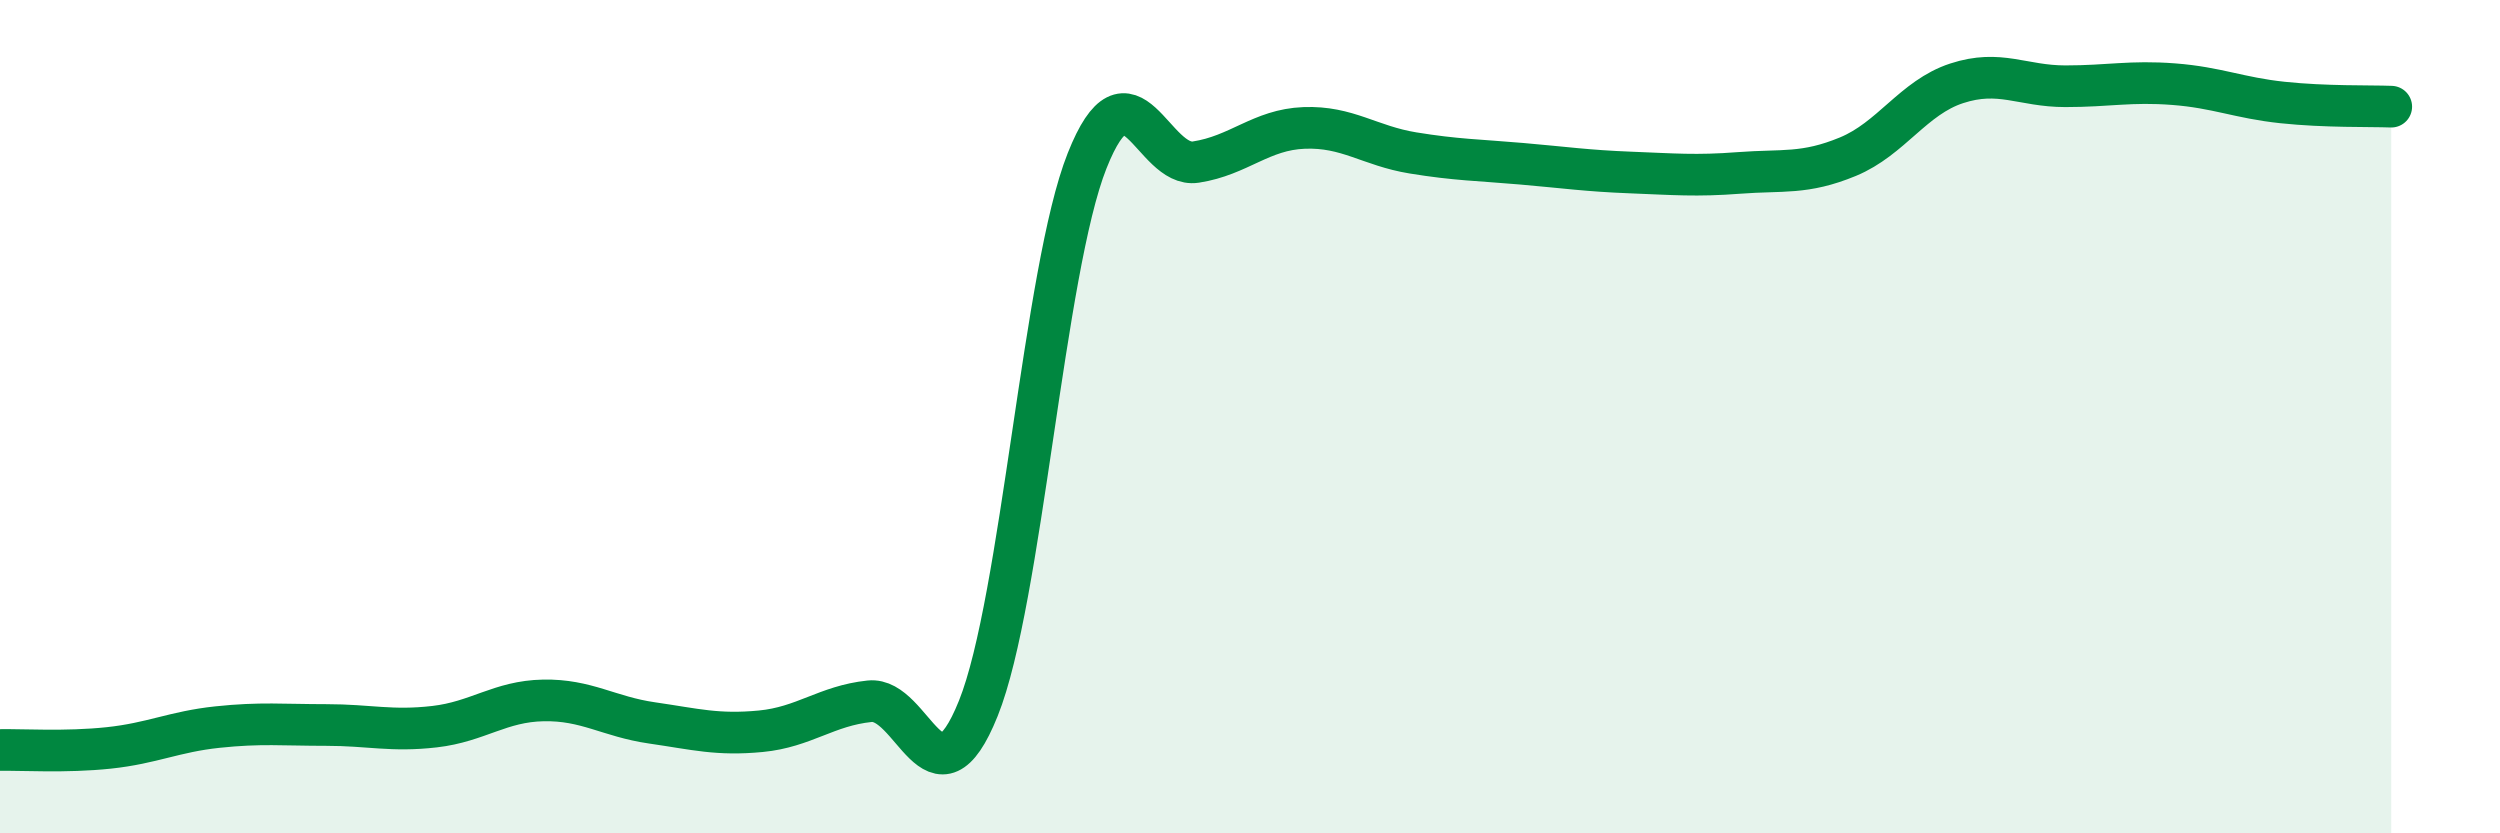 
    <svg width="60" height="20" viewBox="0 0 60 20" xmlns="http://www.w3.org/2000/svg">
      <path
        d="M 0,18 C 0.52,17.99 1.57,18.06 2.61,17.95 C 3.65,17.84 4.18,17.56 5.22,17.45 C 6.26,17.34 6.79,17.4 7.83,17.4 C 8.87,17.4 9.39,17.56 10.43,17.44 C 11.47,17.32 12,16.83 13.04,16.81 C 14.08,16.79 14.61,17.2 15.65,17.35 C 16.69,17.5 17.22,17.65 18.26,17.55 C 19.3,17.45 19.83,16.94 20.87,16.83 C 21.91,16.72 22.44,19.59 23.48,17 C 24.52,14.41 25.05,6.48 26.09,3.86 C 27.13,1.24 27.66,4.05 28.7,3.89 C 29.74,3.73 30.26,3.11 31.3,3.07 C 32.34,3.03 32.87,3.5 33.91,3.67 C 34.95,3.84 35.48,3.84 36.52,3.93 C 37.56,4.02 38.09,4.1 39.13,4.14 C 40.17,4.18 40.7,4.23 41.74,4.15 C 42.78,4.07 43.31,4.19 44.35,3.76 C 45.39,3.33 45.92,2.34 46.96,2 C 48,1.66 48.53,2.07 49.57,2.07 C 50.61,2.07 51.13,1.94 52.17,2.02 C 53.21,2.1 53.74,2.35 54.78,2.46 C 55.82,2.57 56.87,2.54 57.39,2.56L57.39 20L0 20Z"
        fill="#008740"
        opacity="0.1"
        stroke-linecap="round"
        stroke-linejoin="round"
      />
      <path
        d="M 0,18 C 0.52,17.99 1.57,18.06 2.61,17.95 C 3.65,17.84 4.18,17.56 5.22,17.45 C 6.26,17.34 6.79,17.4 7.83,17.4 C 8.87,17.4 9.39,17.56 10.43,17.44 C 11.47,17.32 12,16.83 13.04,16.81 C 14.08,16.79 14.61,17.2 15.65,17.35 C 16.69,17.5 17.22,17.65 18.26,17.55 C 19.3,17.45 19.83,16.94 20.87,16.83 C 21.91,16.72 22.44,19.59 23.48,17 C 24.52,14.41 25.05,6.48 26.09,3.86 C 27.13,1.24 27.66,4.05 28.7,3.89 C 29.74,3.73 30.26,3.11 31.3,3.07 C 32.34,3.03 32.87,3.5 33.91,3.67 C 34.95,3.84 35.48,3.84 36.52,3.93 C 37.56,4.02 38.09,4.1 39.13,4.14 C 40.17,4.18 40.7,4.23 41.74,4.15 C 42.78,4.07 43.31,4.19 44.35,3.76 C 45.39,3.33 45.92,2.34 46.96,2 C 48,1.66 48.53,2.07 49.57,2.07 C 50.61,2.07 51.13,1.94 52.17,2.02 C 53.21,2.1 53.74,2.35 54.78,2.46 C 55.82,2.57 56.87,2.54 57.39,2.56"
        stroke="#008740"
        stroke-width="1"
        fill="none"
        stroke-linecap="round"
        stroke-linejoin="round"
      />
    </svg>
  
